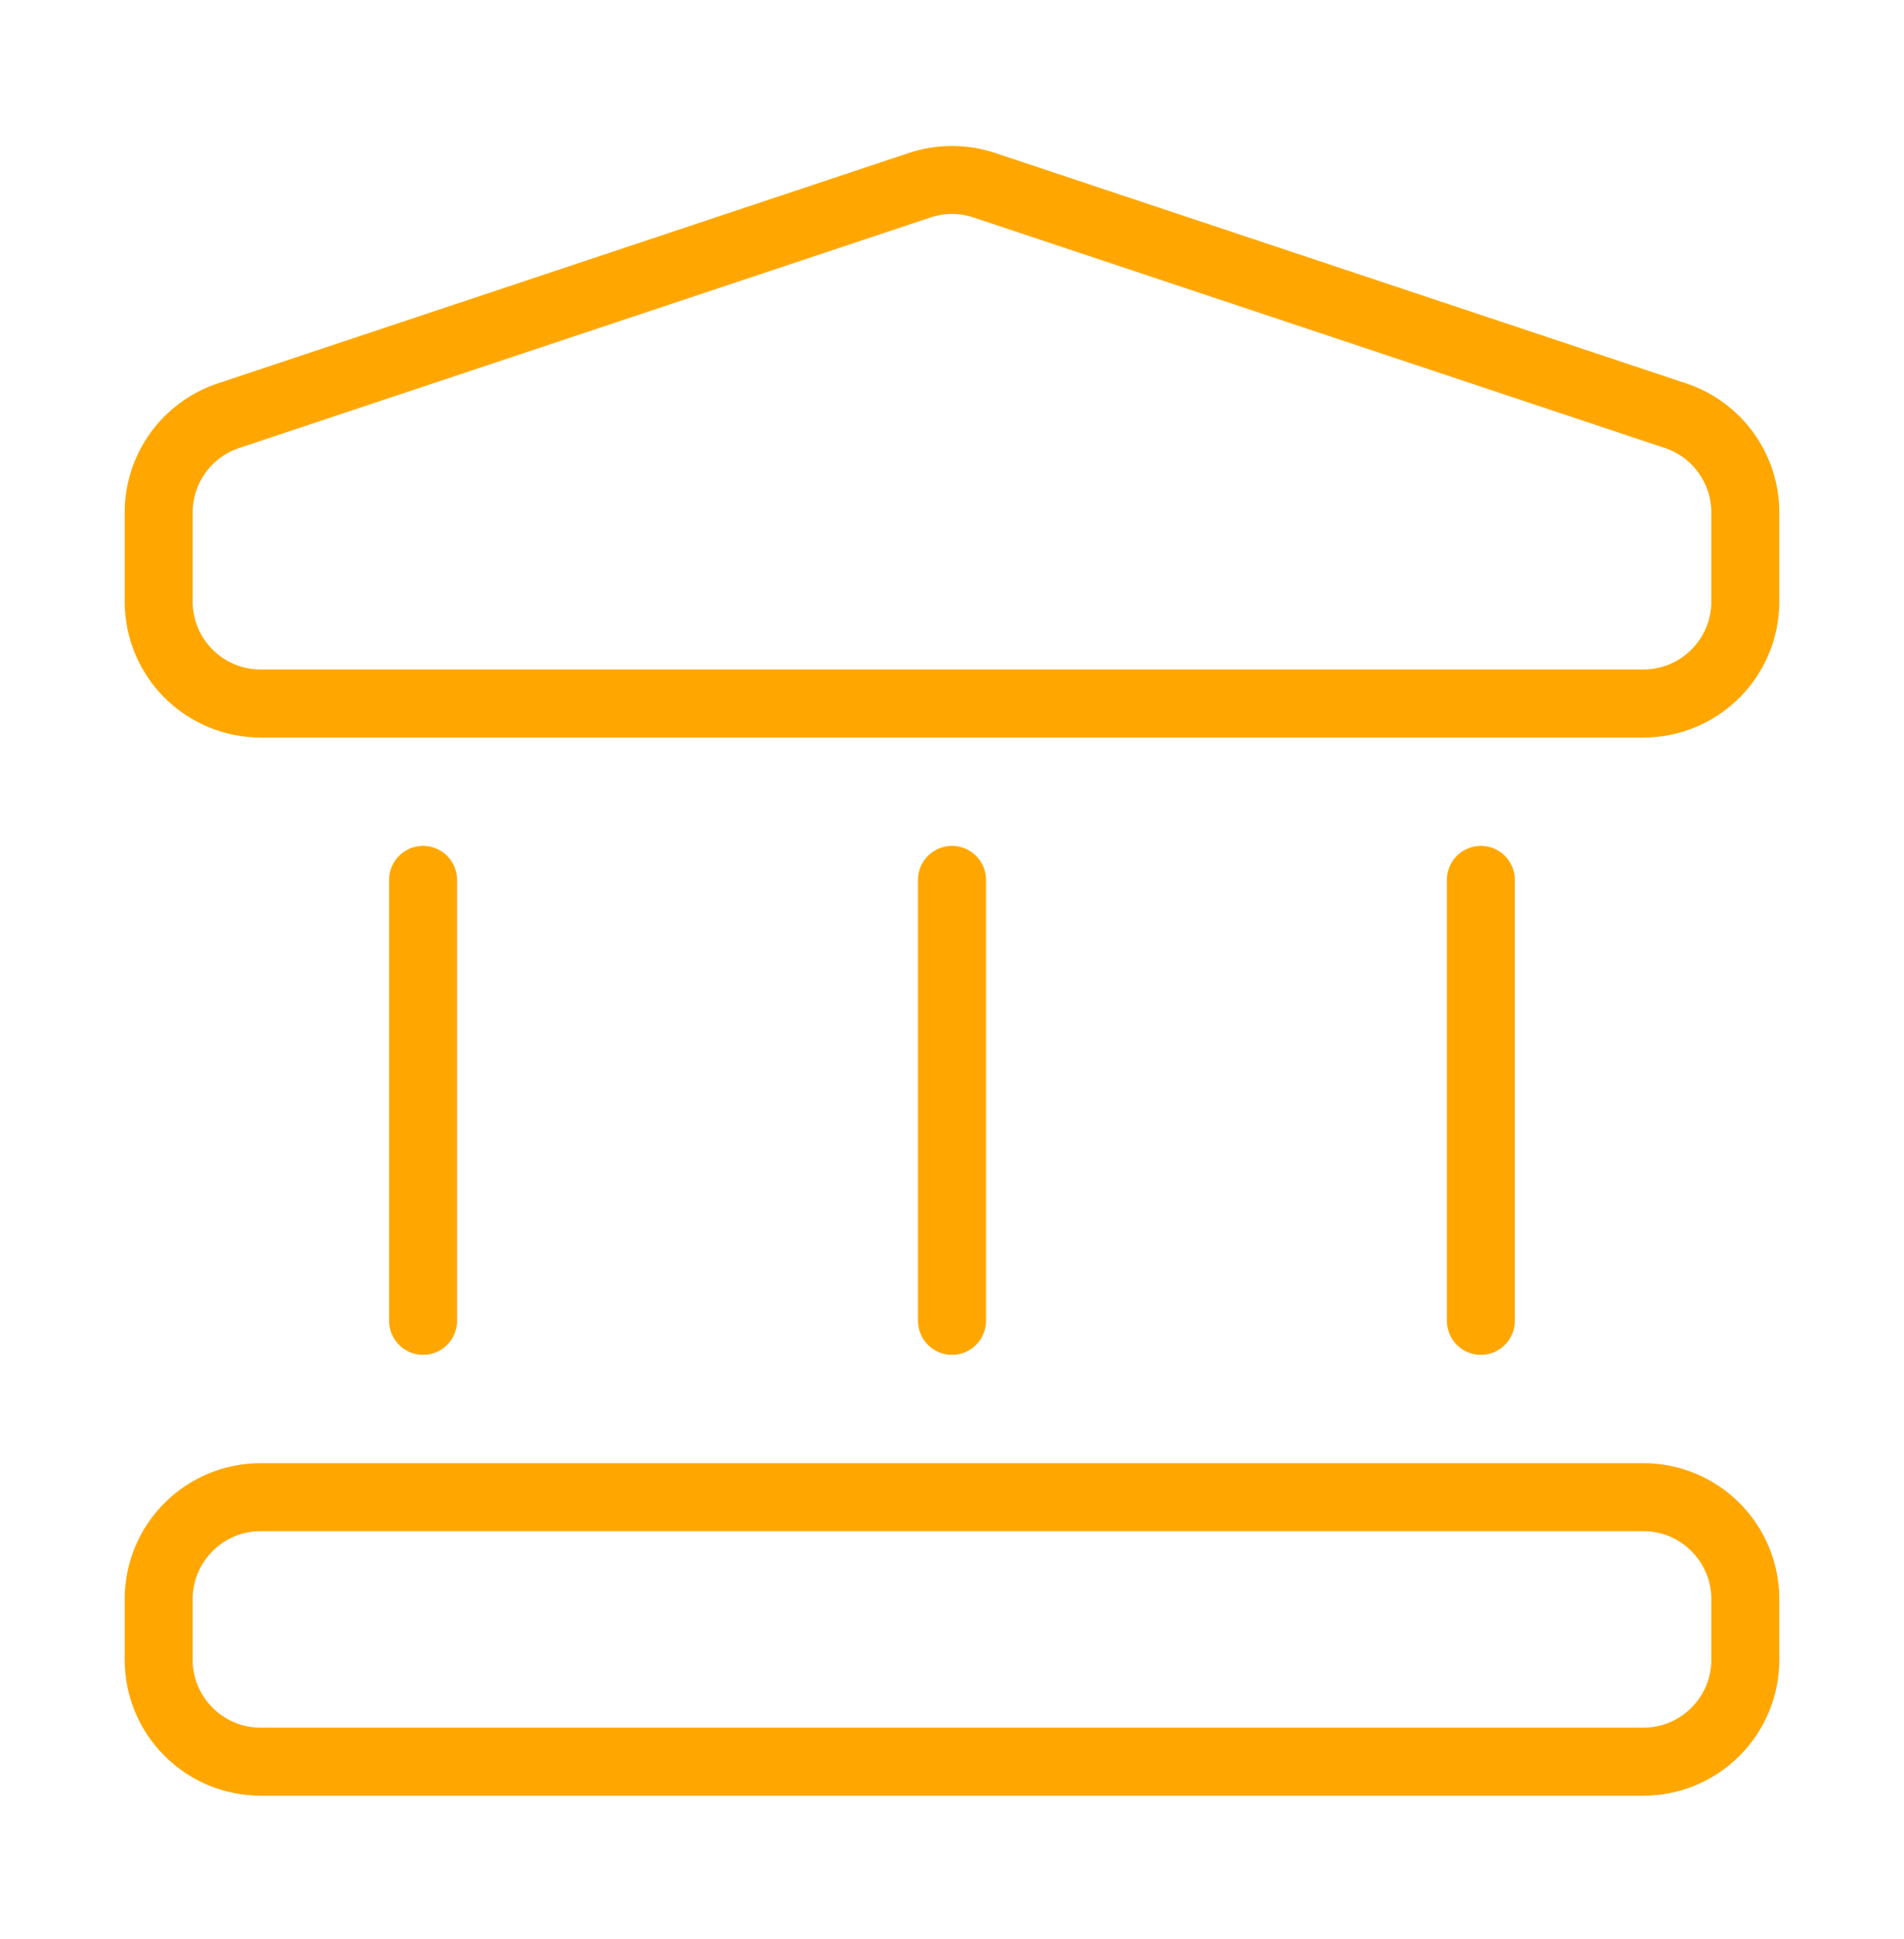 <svg width="56" height="57" viewBox="0 0 56 57" fill="none" xmlns="http://www.w3.org/2000/svg">
<path d="M4.667 15.069C4.667 13.778 5.493 12.631 6.718 12.223L27.051 5.445C27.667 5.24 28.333 5.24 28.948 5.445L49.282 12.223C50.507 12.631 51.333 13.778 51.333 15.069V17.684C51.333 19.341 49.99 20.684 48.333 20.684L7.667 20.684C6.01 20.684 4.667 19.341 4.667 17.684L4.667 15.069Z" stroke="#FFA700" stroke-width="2"/>
<path d="M4.667 47.018C4.667 45.361 6.01 44.018 7.667 44.018H28L48.333 44.018C49.99 44.018 51.333 45.361 51.333 47.018V48.795C51.333 50.452 49.99 51.795 48.333 51.795L7.667 51.795C6.01 51.795 4.667 50.452 4.667 48.795L4.667 47.018Z" stroke="#FFA700" stroke-width="2"/>
<path d="M12.444 25.87L12.444 38.833" stroke="#FFA700" stroke-width="2" stroke-linecap="round"/>
<path d="M28 25.87V38.833" stroke="#FFA700" stroke-width="2" stroke-linecap="round"/>
<path d="M43.555 25.87V38.833" stroke="#FFA700" stroke-width="2" stroke-linecap="round"/>
</svg>
